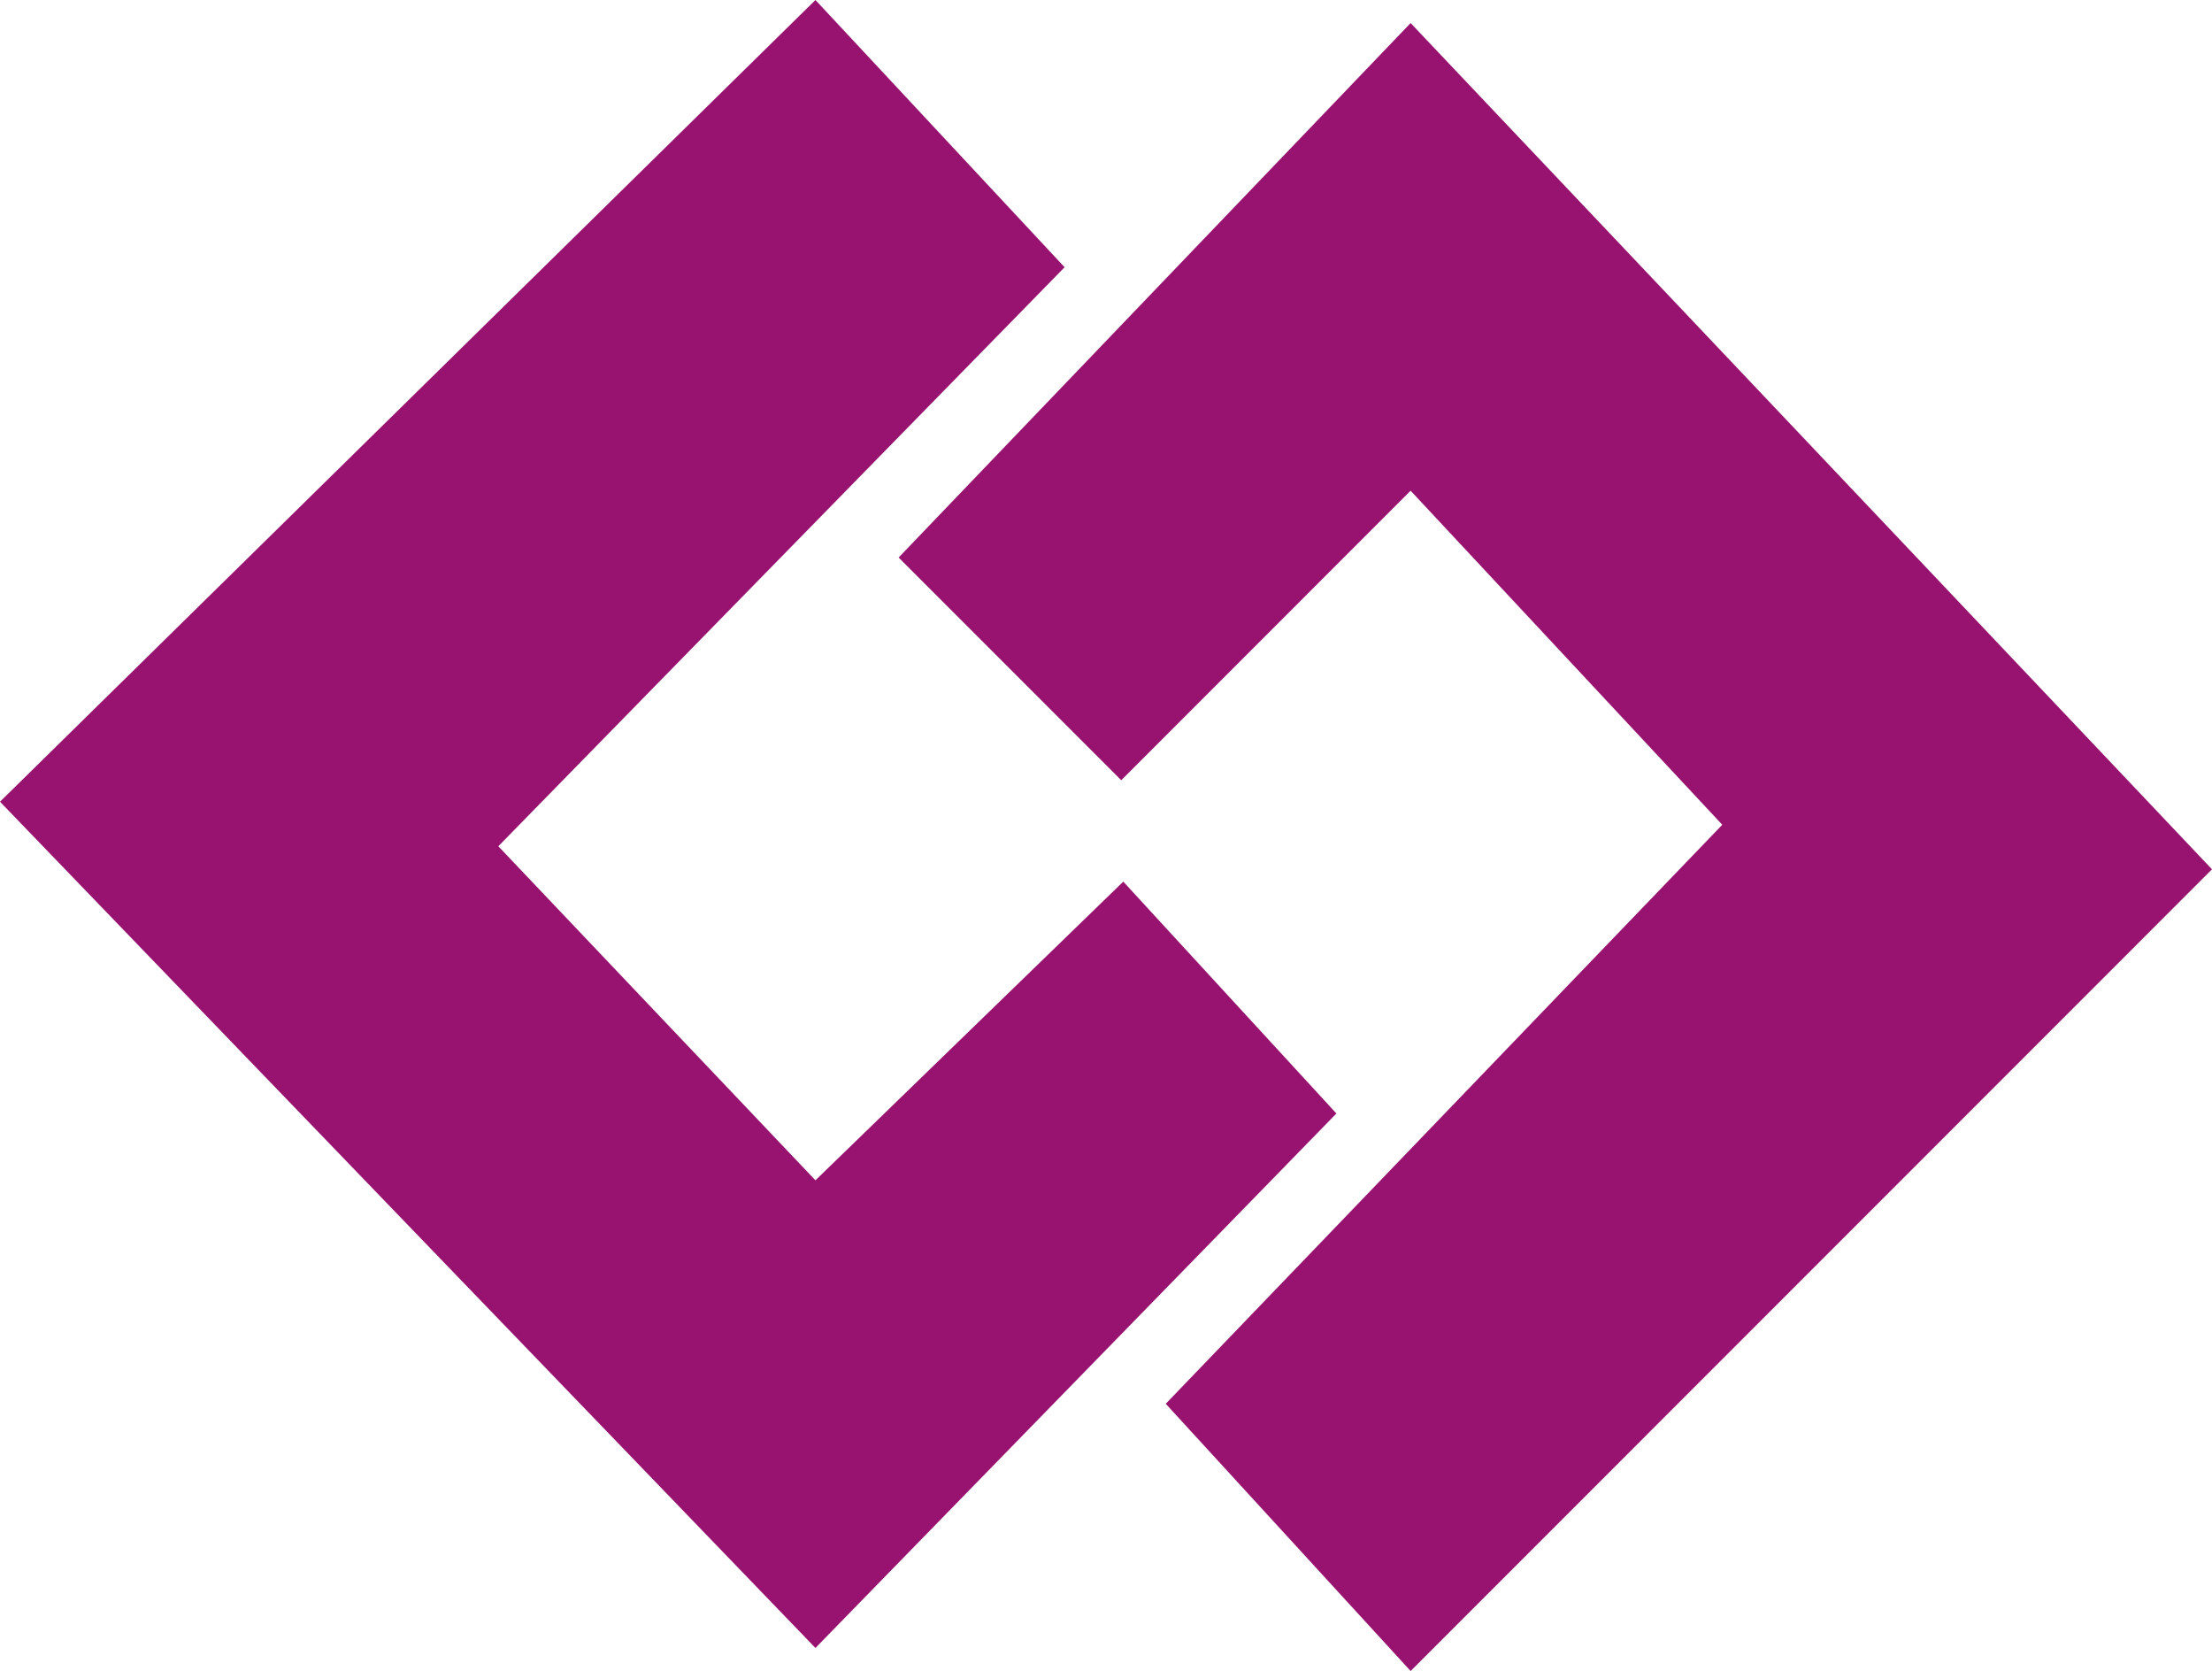 <svg xmlns="http://www.w3.org/2000/svg" width="470" height="355" viewBox="0 0 470 355" fill="none"><path d="M173.263 0L226.204 56.765L105.883 179.757L173.263 250.713L238.672 187.266L283.958 236.522L173.263 350.052L0 170.296L173.263 0Z" fill="#981370"></path><path d="M299.725 354.948L247.696 298.183L365.943 175.191L299.725 104.235L238.236 165.731L190.938 118.426L299.725 4.896L470 184.652L299.725 354.948Z" fill="#981370"></path></svg>